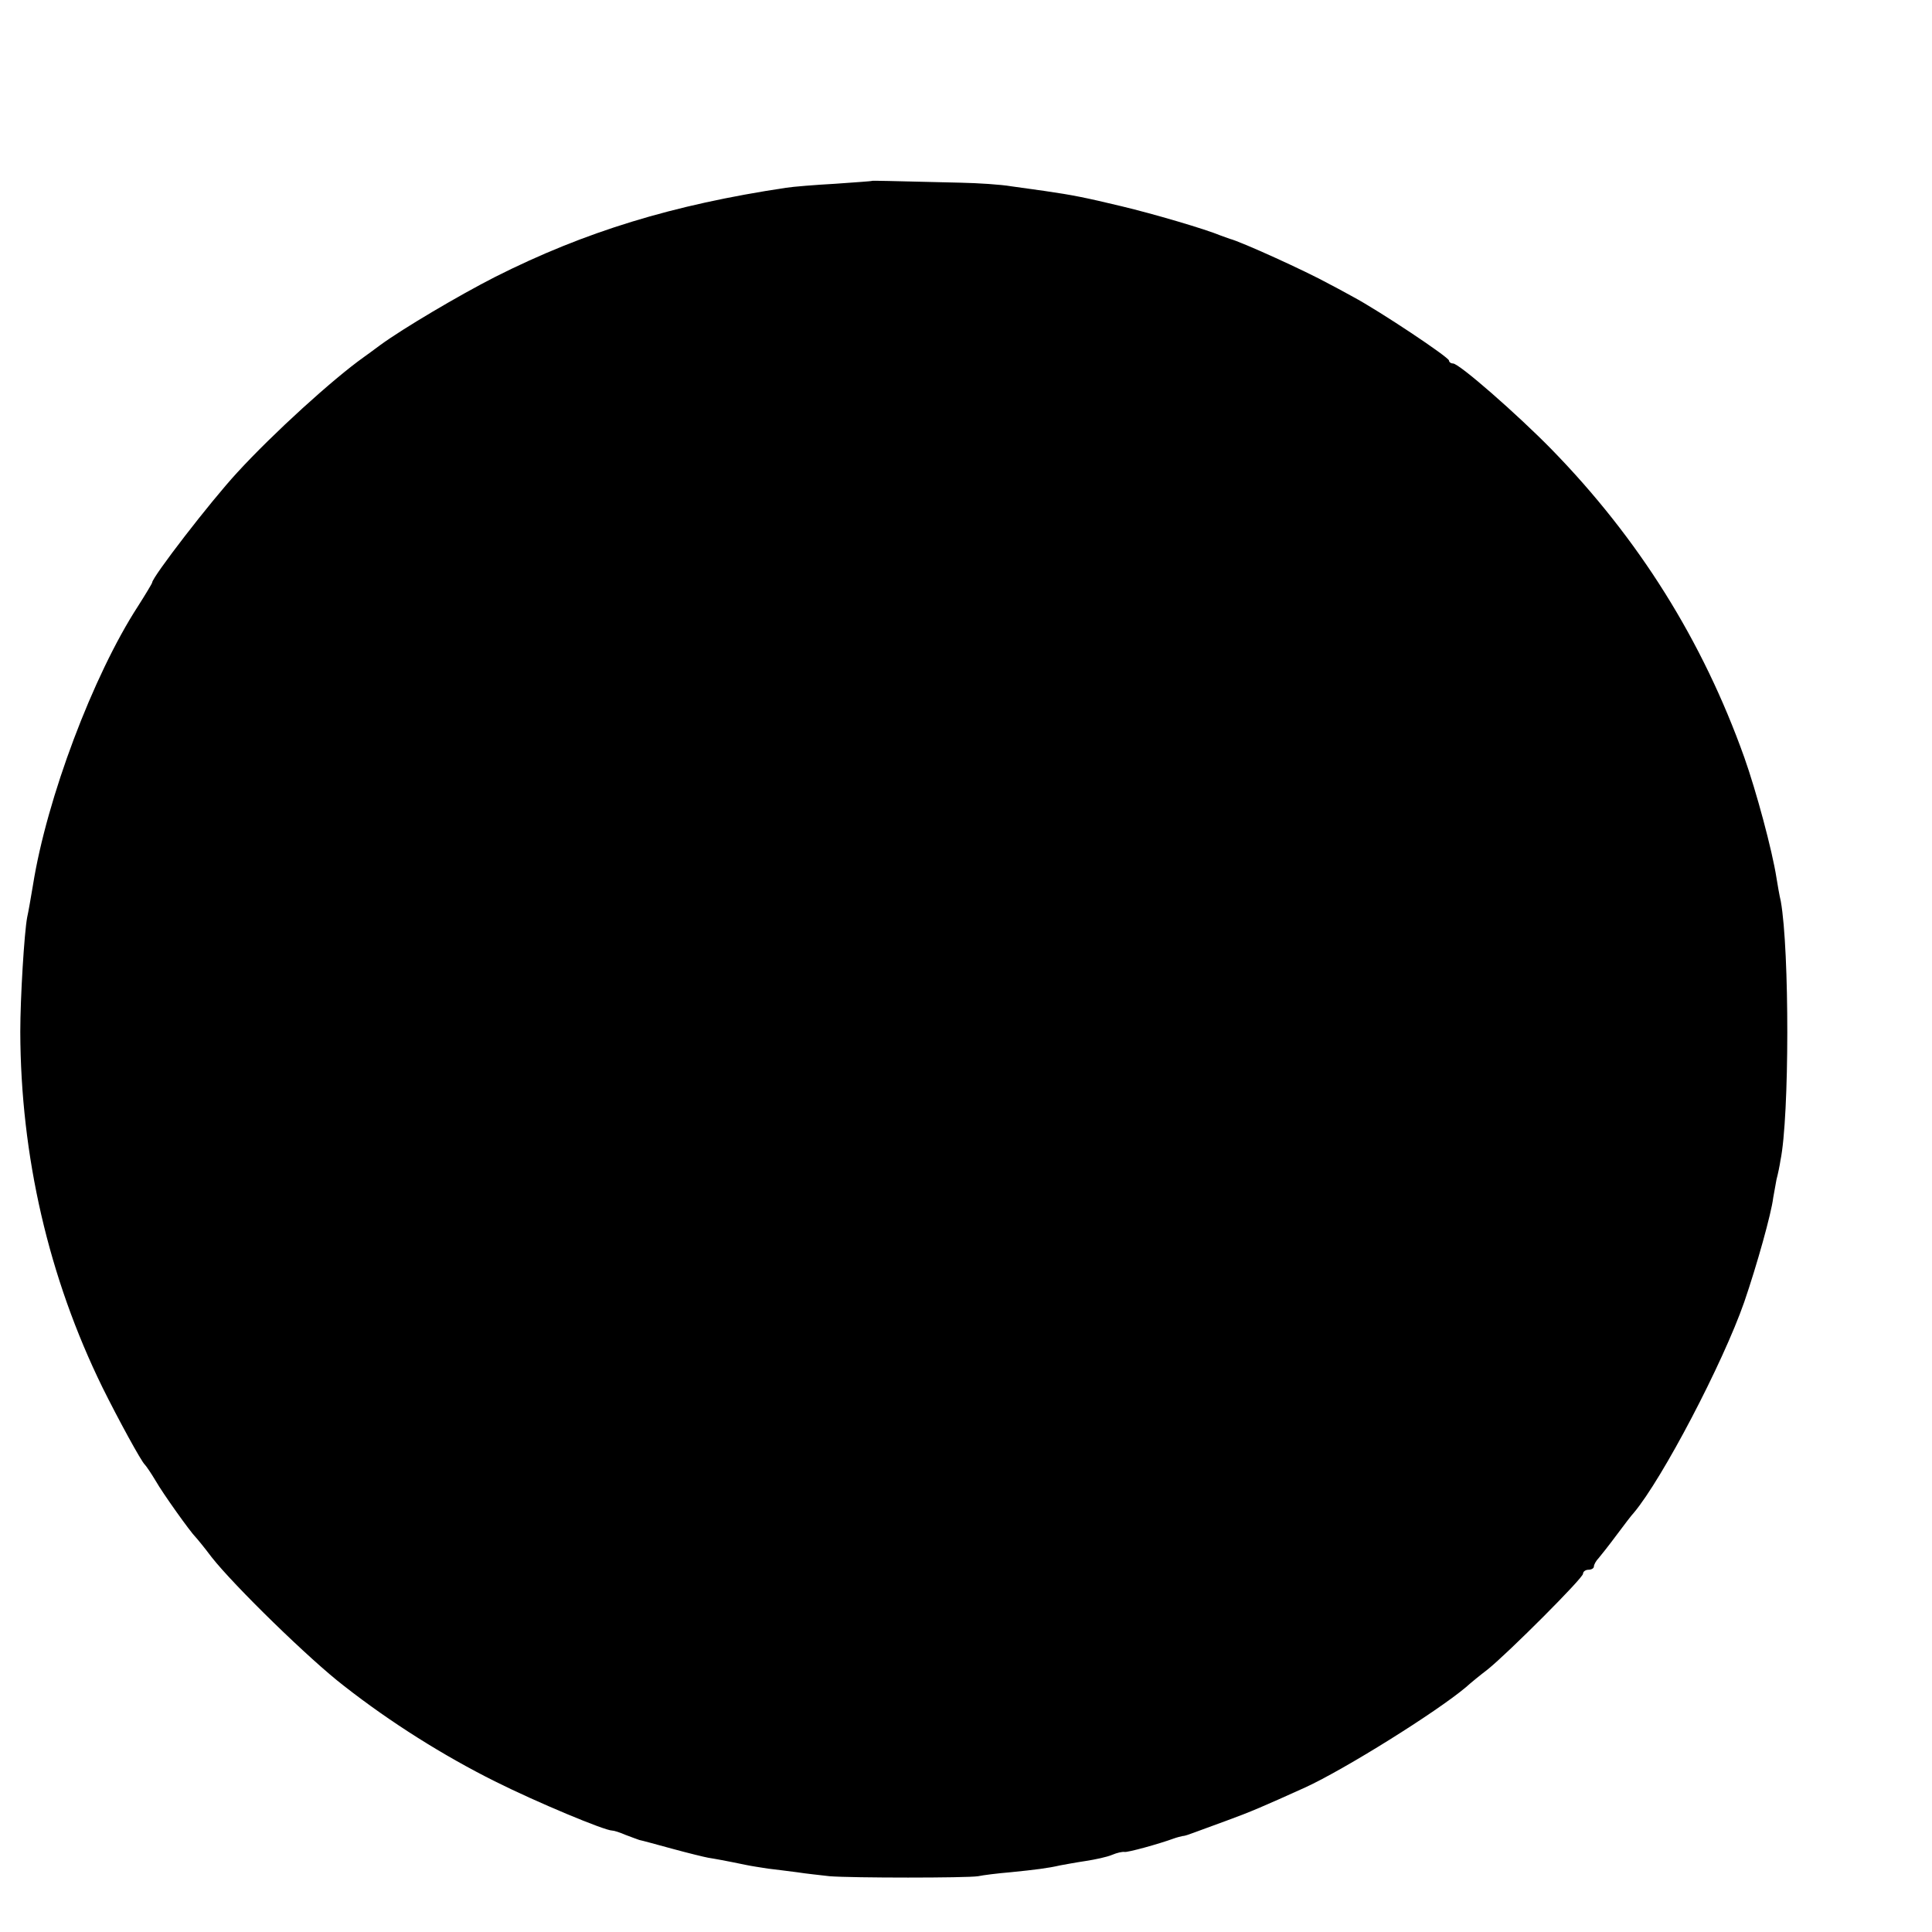 <?xml version="1.0" standalone="no"?>
<!DOCTYPE svg PUBLIC "-//W3C//DTD SVG 20010904//EN"
 "http://www.w3.org/TR/2001/REC-SVG-20010904/DTD/svg10.dtd">
<svg version="1.0" xmlns="http://www.w3.org/2000/svg"
 width="16pt" height="16pt" viewBox="0 0 16 16"
 preserveAspectRatio="xMidYMid meet">
<g transform="translate(0,16) scale(0.003,-0.003)"
fill="#000000" stroke="none">
<path d="M2407 4834 c-1 -1 -47 -4 -102 -8 -55 -3 -116 -8 -135 -11 -313 -47
-555 -121 -803 -246 -100 -51 -254 -142 -317 -188 -19 -14 -39 -29 -45 -33
-86 -61 -251 -211 -350 -319 -74 -80 -235 -289 -235 -304 0 -2 -18 -32 -39
-65 -124 -191 -252 -531 -290 -770 -6 -36 -13 -76 -16 -89 -8 -42 -19 -222
-19 -316 1 -343 78 -678 227 -982 42 -85 108 -206 117 -213 3 -3 17 -23 30
-45 20 -35 95 -140 110 -155 3 -3 23 -27 44 -55 62 -79 272 -284 366 -356 129
-101 274 -192 416 -263 116 -58 303 -136 324 -136 5 0 21 -5 37 -12 15 -6 33
-12 38 -14 6 -1 46 -12 90 -24 44 -12 89 -23 100 -25 19 -3 47 -8 105 -20 14
-3 41 -7 60 -10 19 -2 55 -7 80 -10 25 -4 65 -8 90 -11 62 -5 379 -5 410 0 14
3 54 8 90 11 69 7 102 11 137 19 11 2 43 8 70 12 26 4 59 11 73 17 14 6 29 9
34 8 8 -2 95 22 136 37 8 3 20 6 25 7 6 0 19 5 30 9 11 4 52 19 90 33 66 24
103 40 218 92 109 50 362 208 444 277 12 11 39 33 60 49 57 46 263 252 263
264 0 6 7 11 15 11 8 0 15 4 15 9 0 5 6 16 13 23 6 7 29 36 49 63 21 28 42 56
48 62 79 94 246 413 305 582 35 102 75 245 80 288 2 12 6 34 9 50 4 15 9 39
11 53 25 121 25 580 1 715 -4 17 -9 46 -12 65 -12 77 -56 240 -89 333 -115
322 -291 603 -532 850 -95 97 -255 237 -272 237 -6 0 -11 4 -11 8 0 9 -192
137 -265 176 -27 15 -57 31 -65 35 -65 36 -246 118 -275 125 -5 2 -17 6 -25 9
-43 18 -186 60 -274 81 -100 24 -135 31 -211 42 -22 3 -64 9 -93 13 -29 5 -92
9 -140 10 -207 5 -244 6 -245 5z"/>
</g>
</svg>
